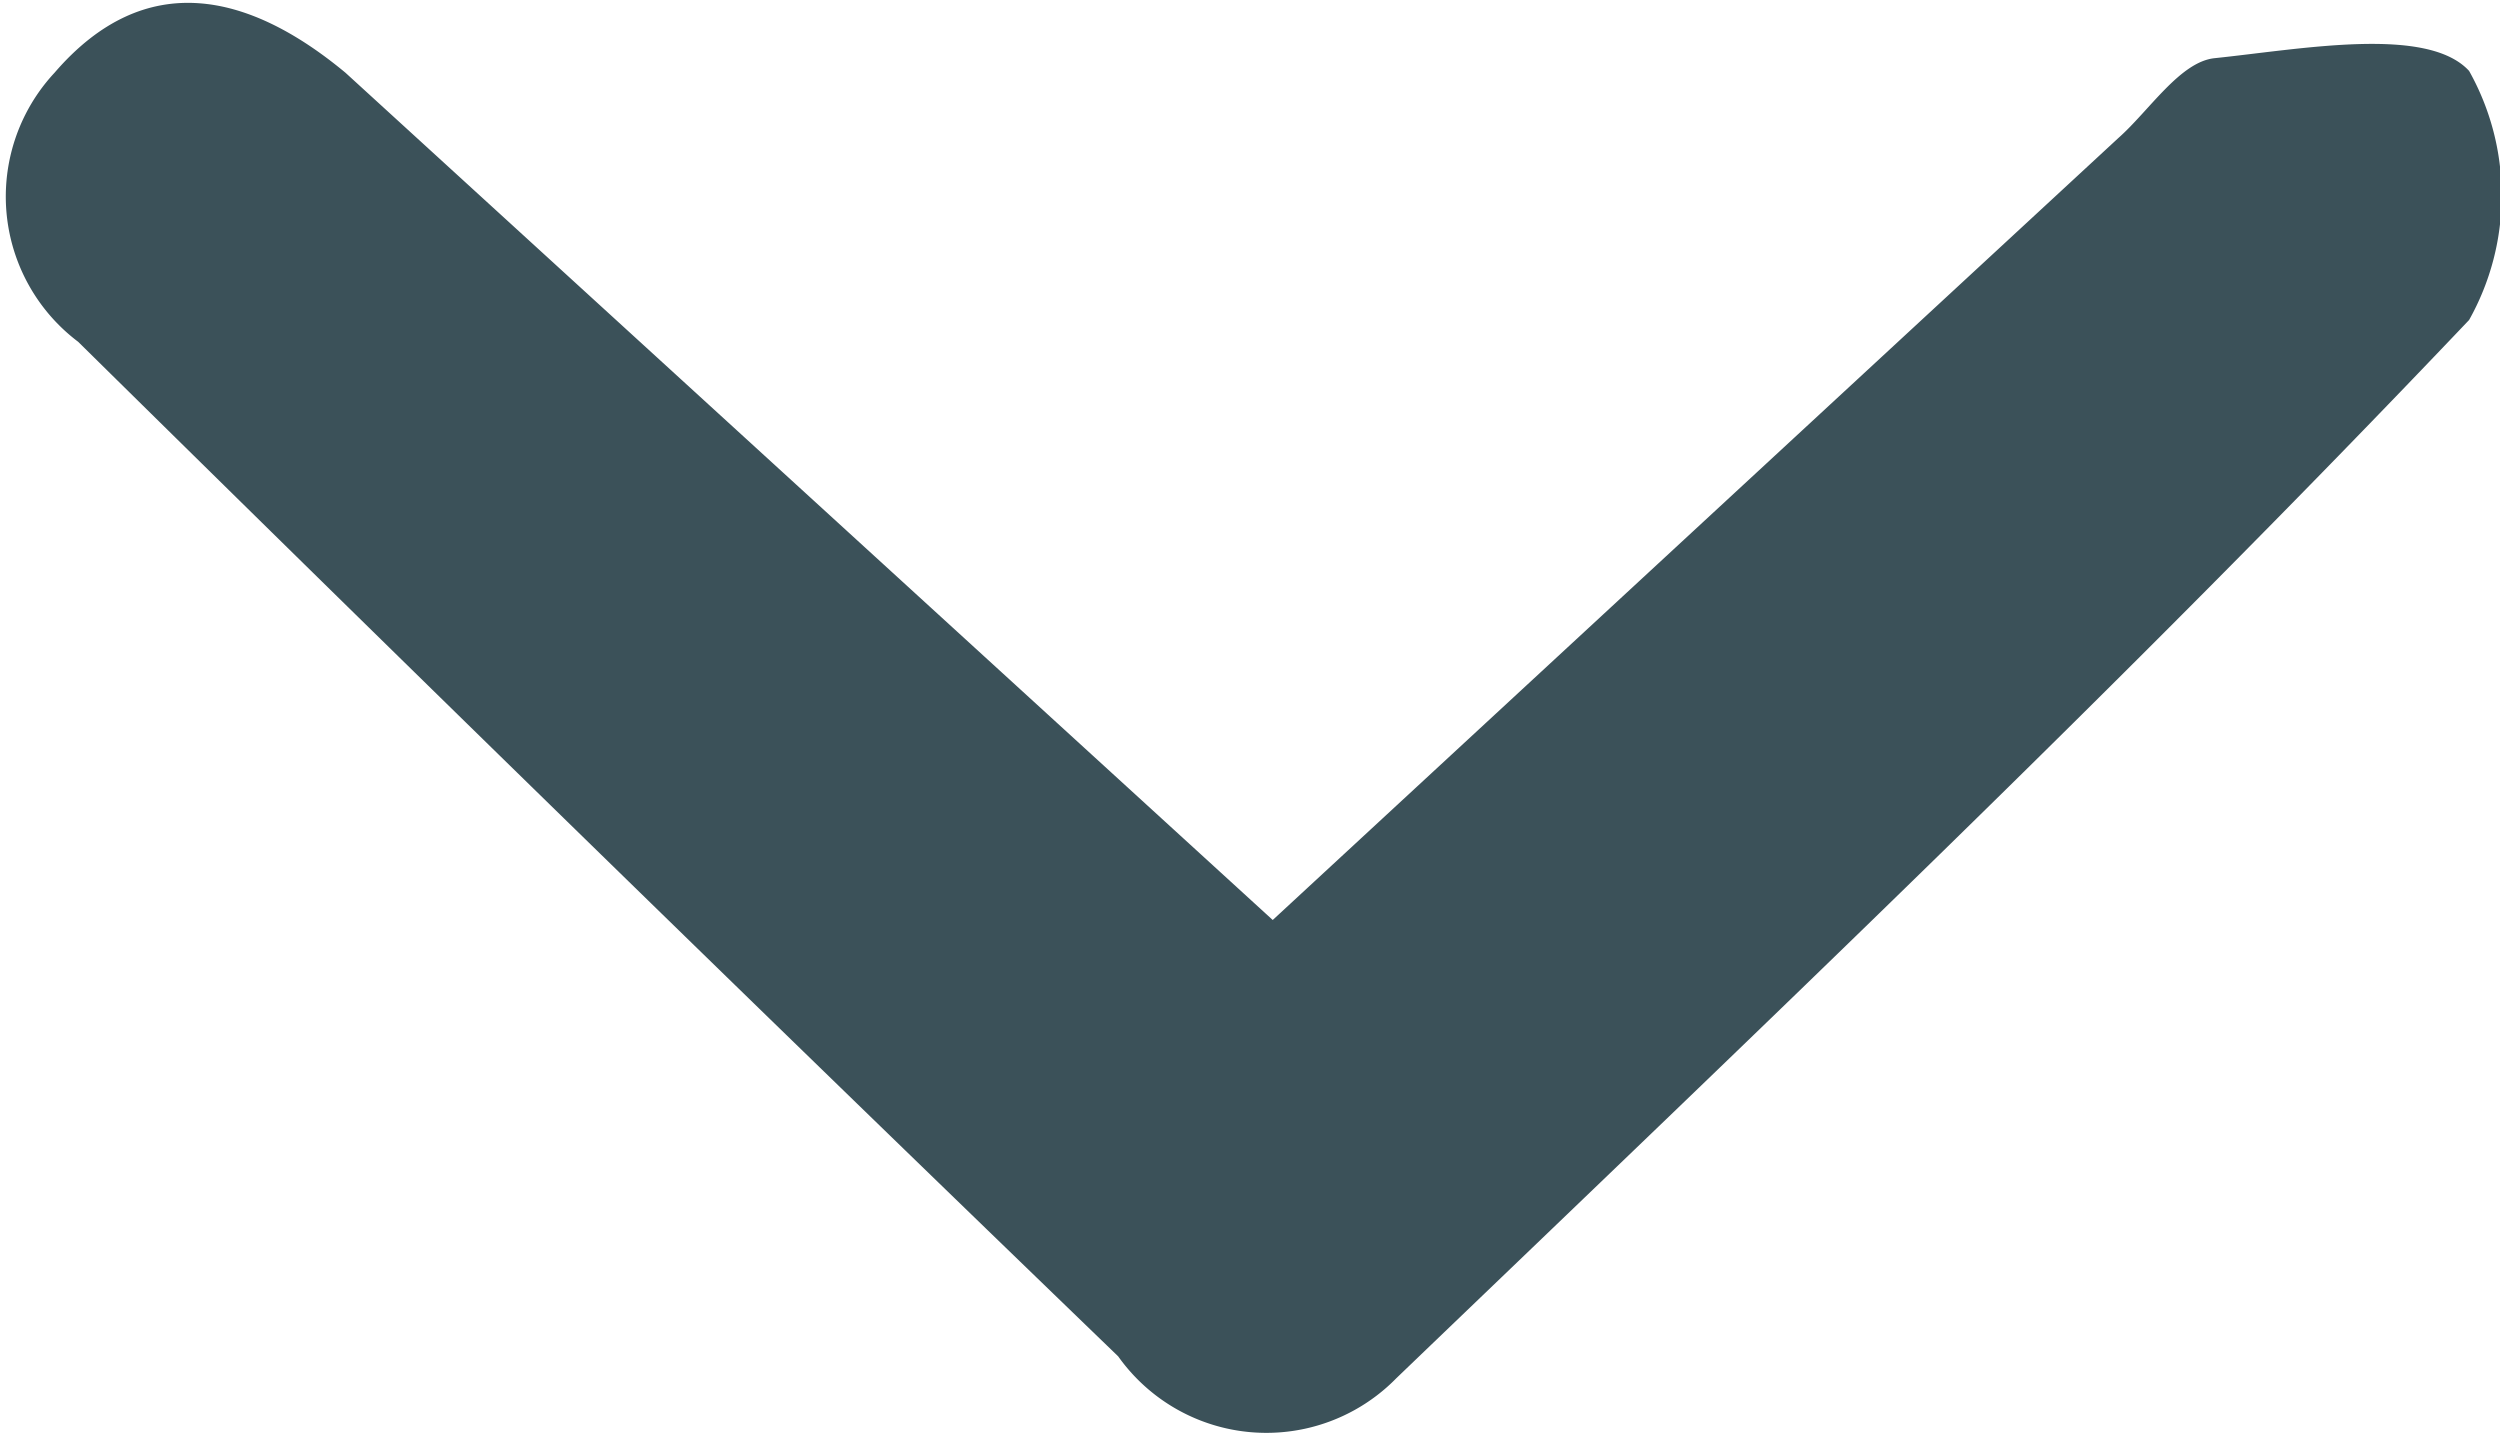<svg xmlns="http://www.w3.org/2000/svg" width="13.75" height="7.89"><defs><style>.cls-1{fill:#3b5159;}</style></defs><title>arrow-down</title><g id="Layer_2"><path id="Layer_1-2" d="M7 5.06l4.65-4.3c.17-.15.34-.42.53-.44.48-.05 1.17-.18 1.4.07a1.4 1.4 0 0 1 0 1.37c-1.9 2-3.9 3.9-5.9 5.82a1 1 0 0 1-1.53-.12Q3.27 4.68.43 1.88A1 1 0 0 1 .3.4c.5-.58 1.07-.44 1.6 0z" class="cls-1"/></g></svg>